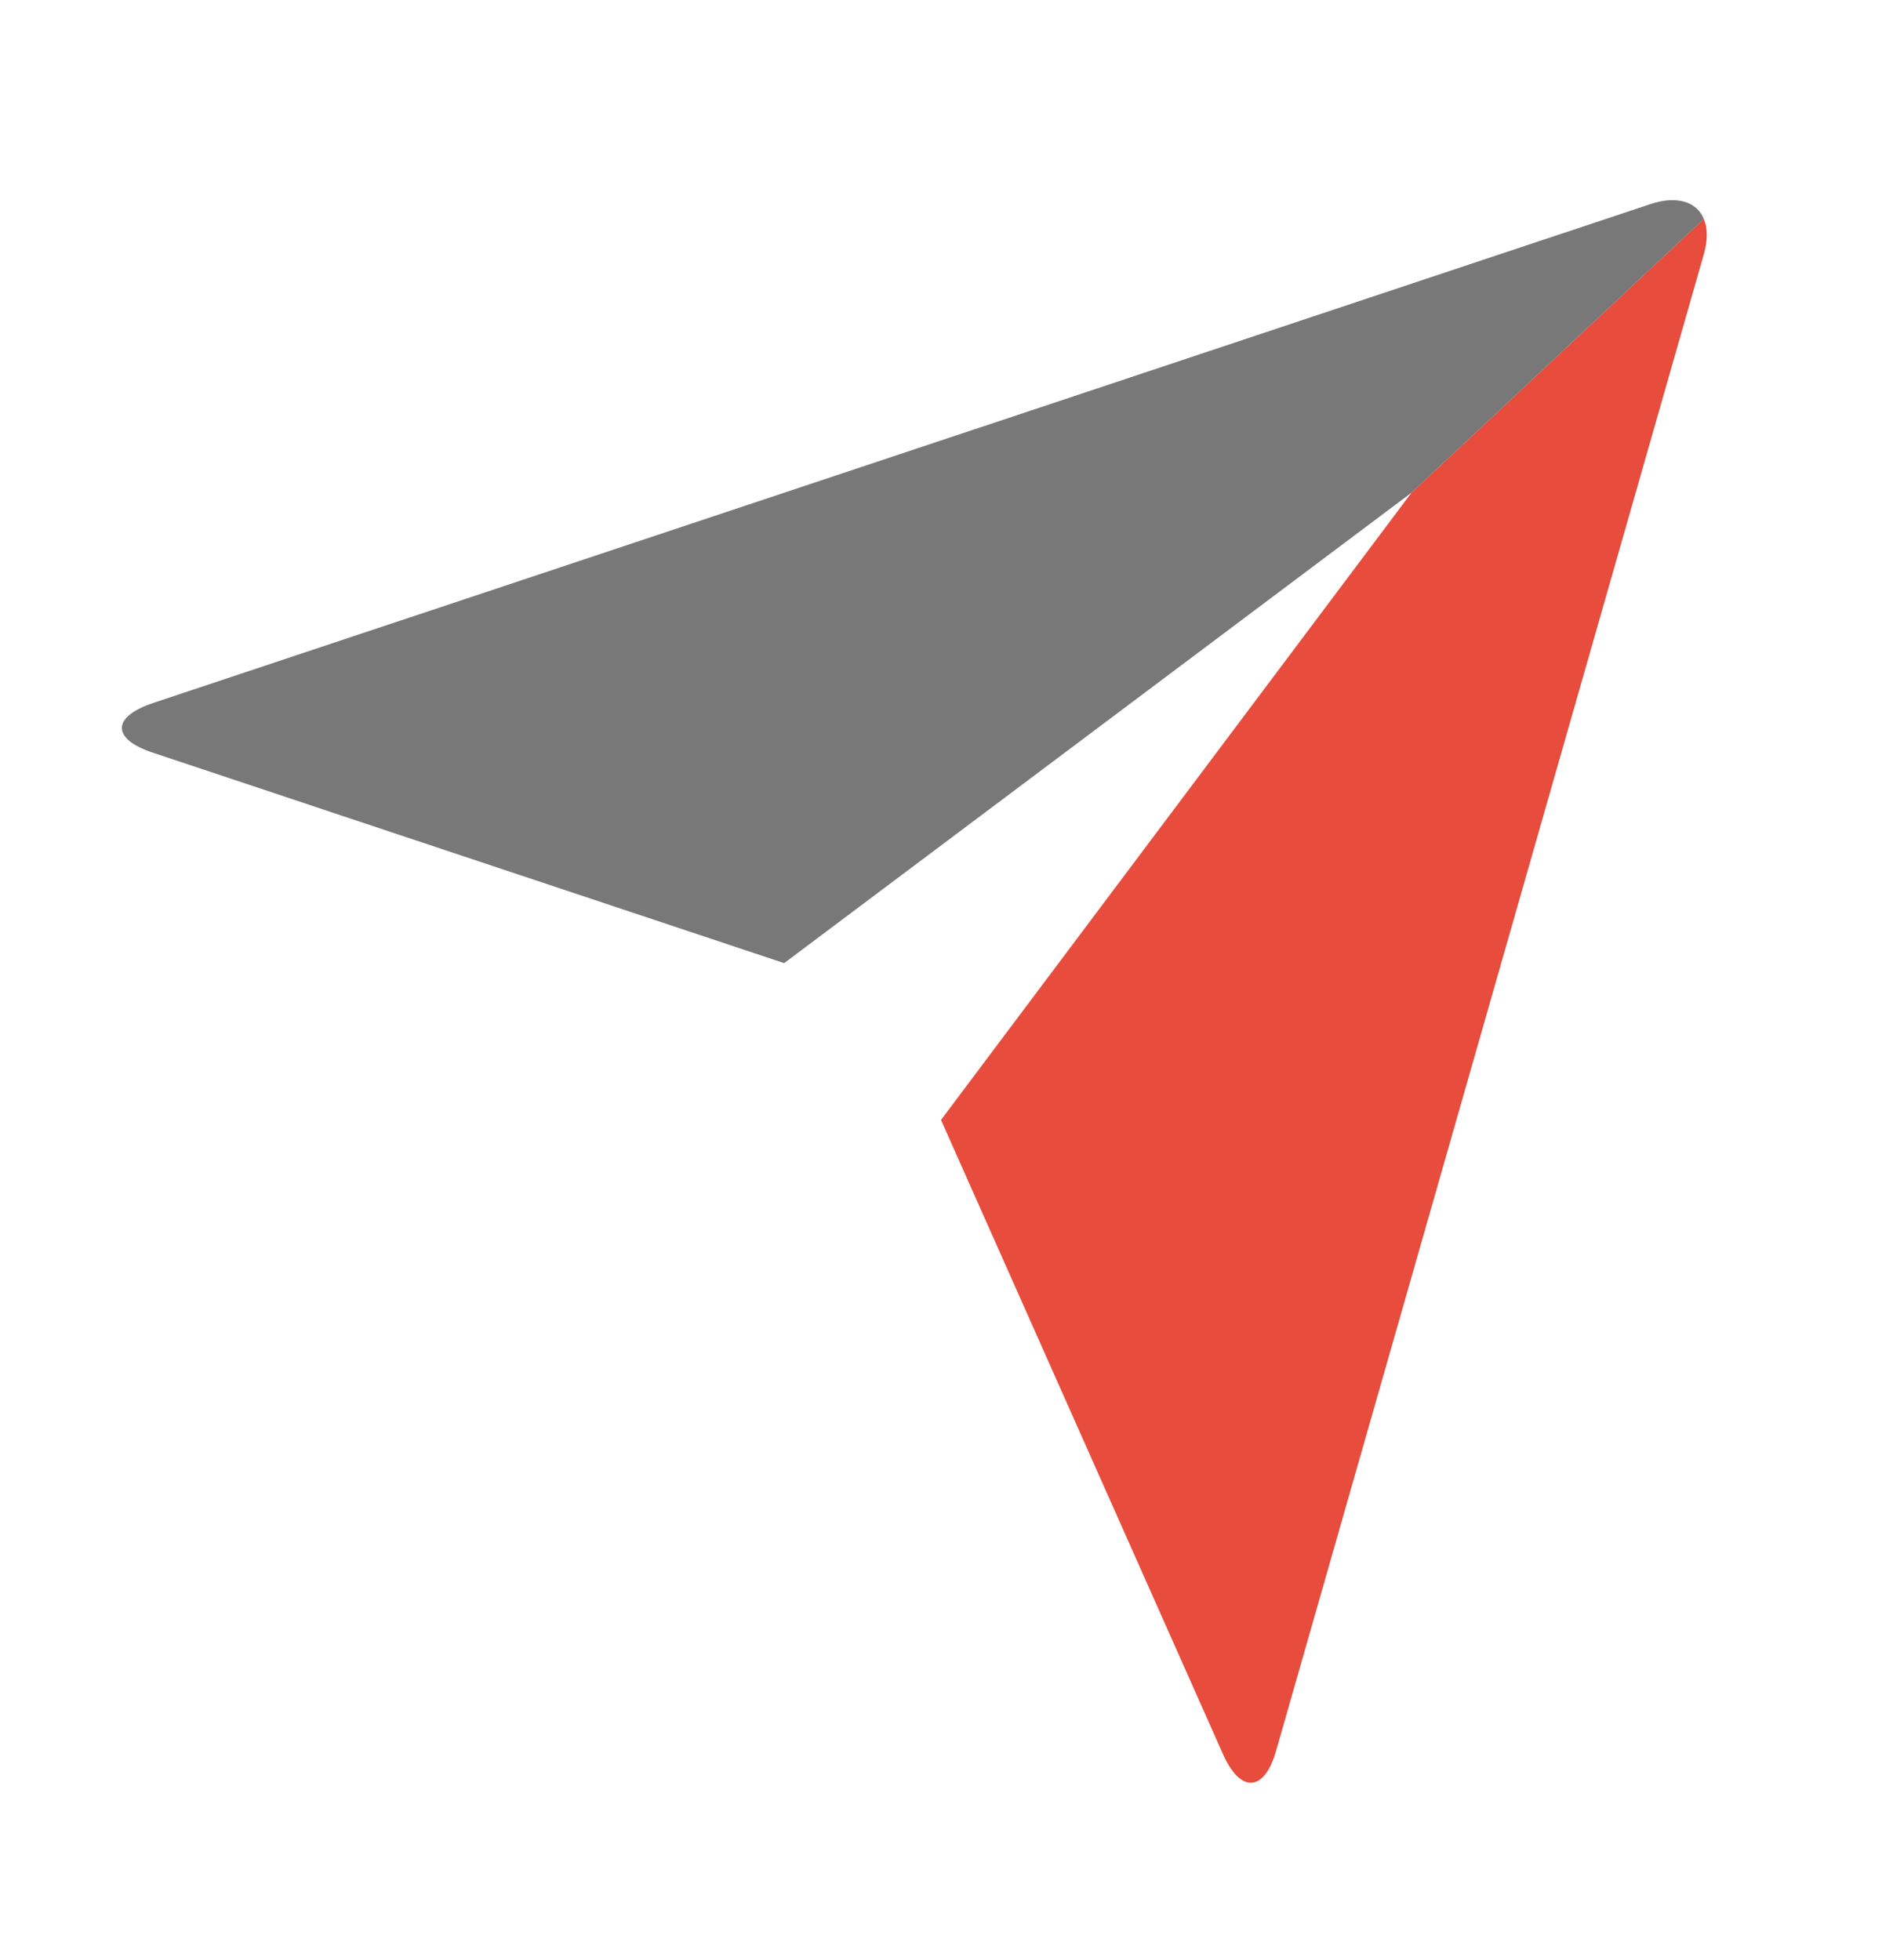<svg width="24" height="25" viewBox="0 0 24 25" fill="none" xmlns="http://www.w3.org/2000/svg">
<path fill-rule="evenodd" clip-rule="evenodd" d="M21.728 3.242C21.779 3.061 21.776 2.908 21.728 2.792L18 6.284L12 14.284L15.596 22.373C15.819 22.875 16.124 22.857 16.274 22.328L21.728 3.242Z" fill="#E74C3C"/>
<path d="M1.956 8.965C1.42 9.144 1.424 9.425 1.946 9.599L10 12.284L18 6.284L21.728 2.792C21.637 2.575 21.389 2.489 21.044 2.604L1.956 8.965Z" fill="#575757" fill-opacity="0.8"/>
</svg>
